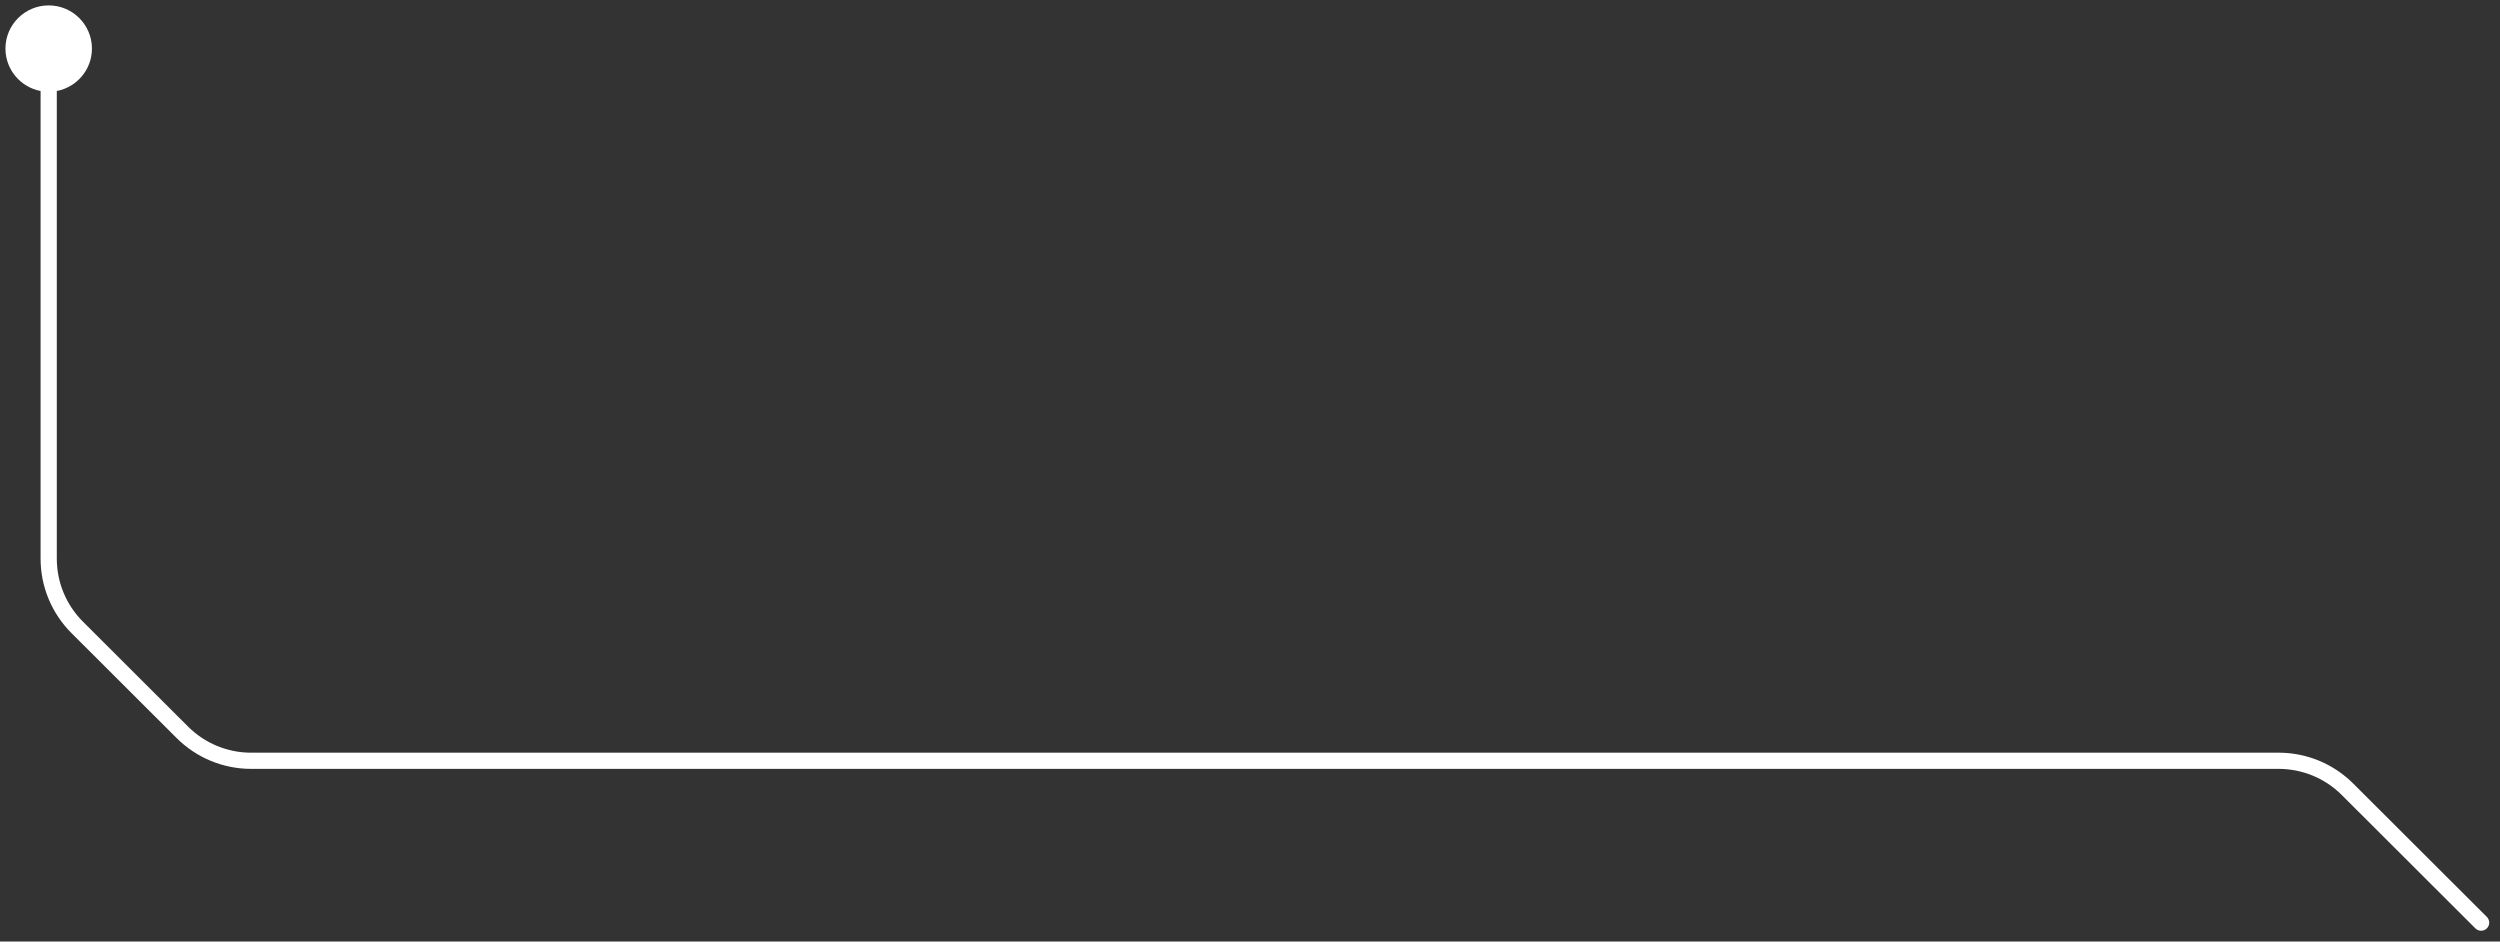 <?xml version="1.0" encoding="UTF-8"?> <svg xmlns="http://www.w3.org/2000/svg" width="154" height="58" viewBox="0 0 154 58" fill="none"><rect x="0" y="0" width="154" height="58" fill="#333333" stroke="none"/><path fill-rule="evenodd" clip-rule="evenodd" d="M2.5 5.605C1.268 5.371 0.336 4.29 0.336 2.992C0.336 1.524 1.529 0.333 3 0.333C4.471 0.333 5.663 1.524 5.663 2.992C5.663 4.29 4.732 5.371 3.499 5.605V34.415C3.499 35.87 4.078 37.264 5.108 38.293L11.586 44.759C12.617 45.788 14.014 46.366 15.471 46.366L140.365 46.365C142.087 46.365 143.738 47.048 144.956 48.264L153.19 56.482C153.385 56.677 153.385 56.993 153.19 57.188C152.995 57.382 152.678 57.382 152.483 57.188L144.25 48.969C143.219 47.94 141.822 47.363 140.365 47.363L15.471 47.363C13.749 47.363 12.098 46.68 10.88 45.464L4.402 38.998C3.184 37.782 2.5 36.134 2.5 34.415V5.605Z" fill="white"></path></svg> 